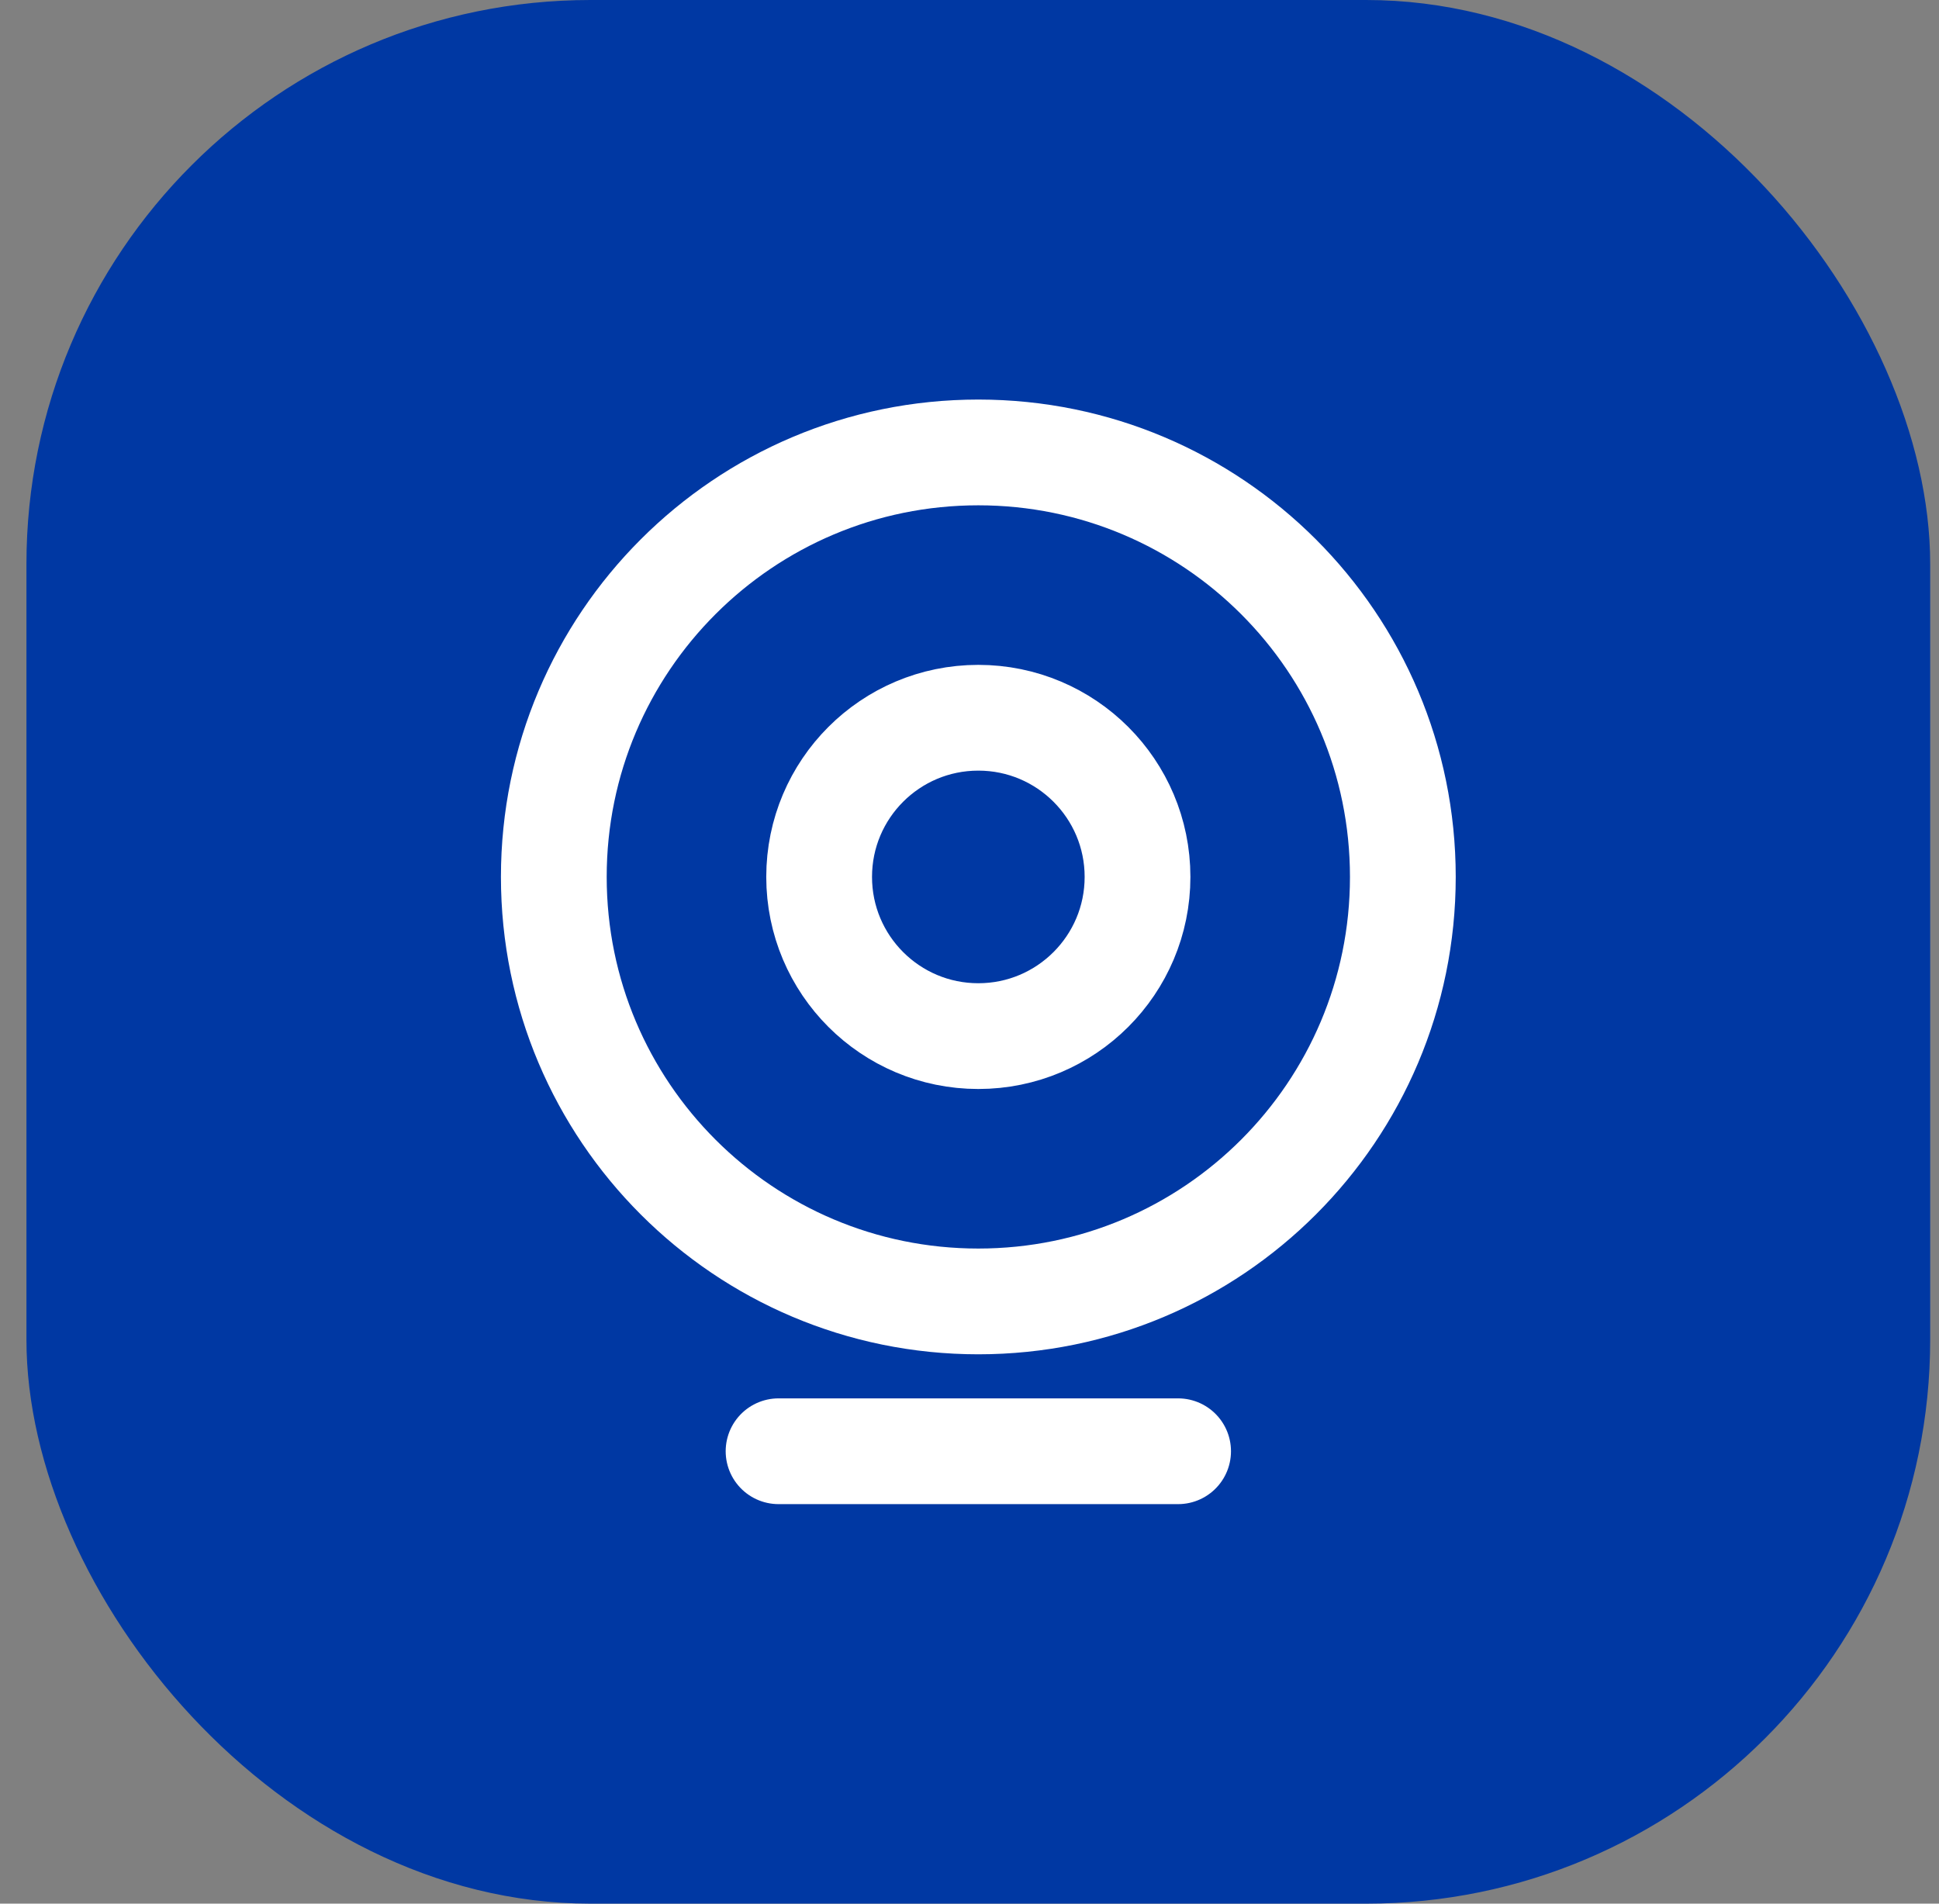 <svg width="55" height="54" viewBox="0 0 55 54" fill="none" xmlns="http://www.w3.org/2000/svg">
<rect x="0" y="0" width="55" height="54" fill="#808080" stroke="none"/>
<rect x="0.75" width="54" height="54" rx="16" fill="#0038A3"/>
<path d="M22.084 41.167H33.417M39.792 24.875C39.792 31.526 34.401 36.917 27.75 36.917C21.1 36.917 15.709 31.526 15.709 24.875C15.709 18.225 21.1 12.834 27.75 12.834C34.401 12.834 39.792 18.225 39.792 24.875ZM32.266 24.875C32.266 27.369 30.244 29.391 27.75 29.391C25.256 29.391 23.235 27.369 23.235 24.875C23.235 22.381 25.256 20.36 27.75 20.36C30.244 20.36 32.266 22.381 32.266 24.875Z" stroke="white" stroke-width="3" stroke-linecap="round" stroke-linejoin="round"/>
</svg>
